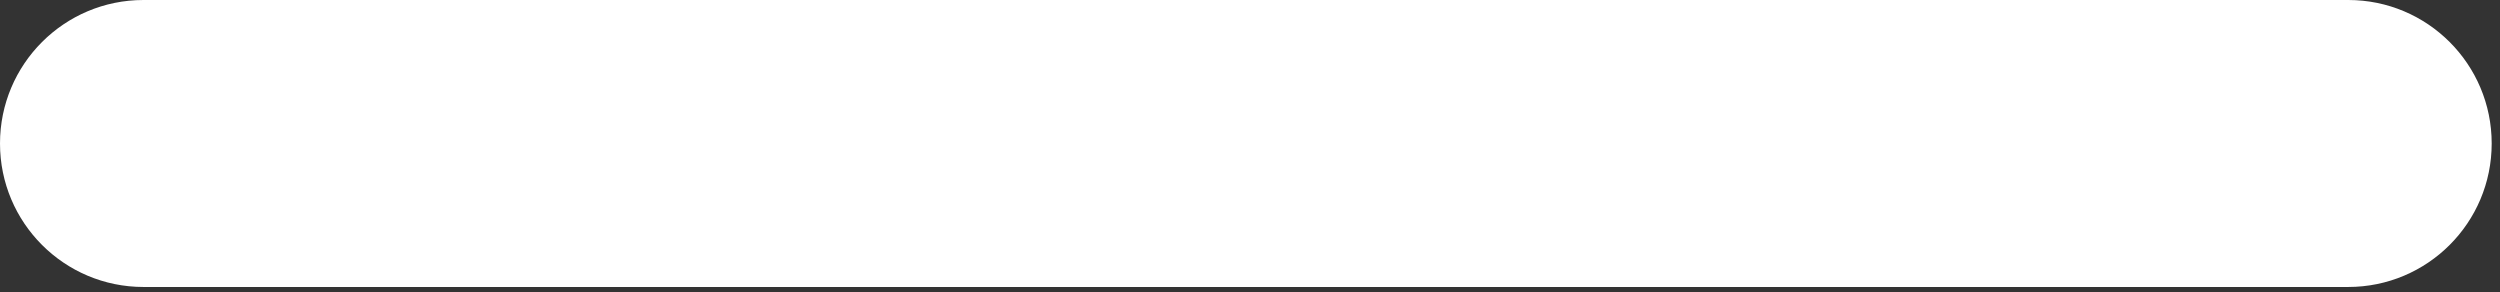 <?xml version="1.0" encoding="utf-8"?>
<svg xmlns="http://www.w3.org/2000/svg" fill="none" height="100%" overflow="visible" preserveAspectRatio="none" style="display: block;" viewBox="0 0 154 18" width="100%">
<rect x="0" y="0" width="154" height="18" fill="#333333" stroke="none"/>
<path d="M144.649 0H8.839C3.957 0 0 3.957 0 8.839V8.839C0 13.72 3.957 17.678 8.839 17.678H144.649C149.531 17.678 153.488 13.72 153.488 8.839C153.488 3.957 149.531 0 144.649 0Z" fill="white" id="Vector"/>
</svg>